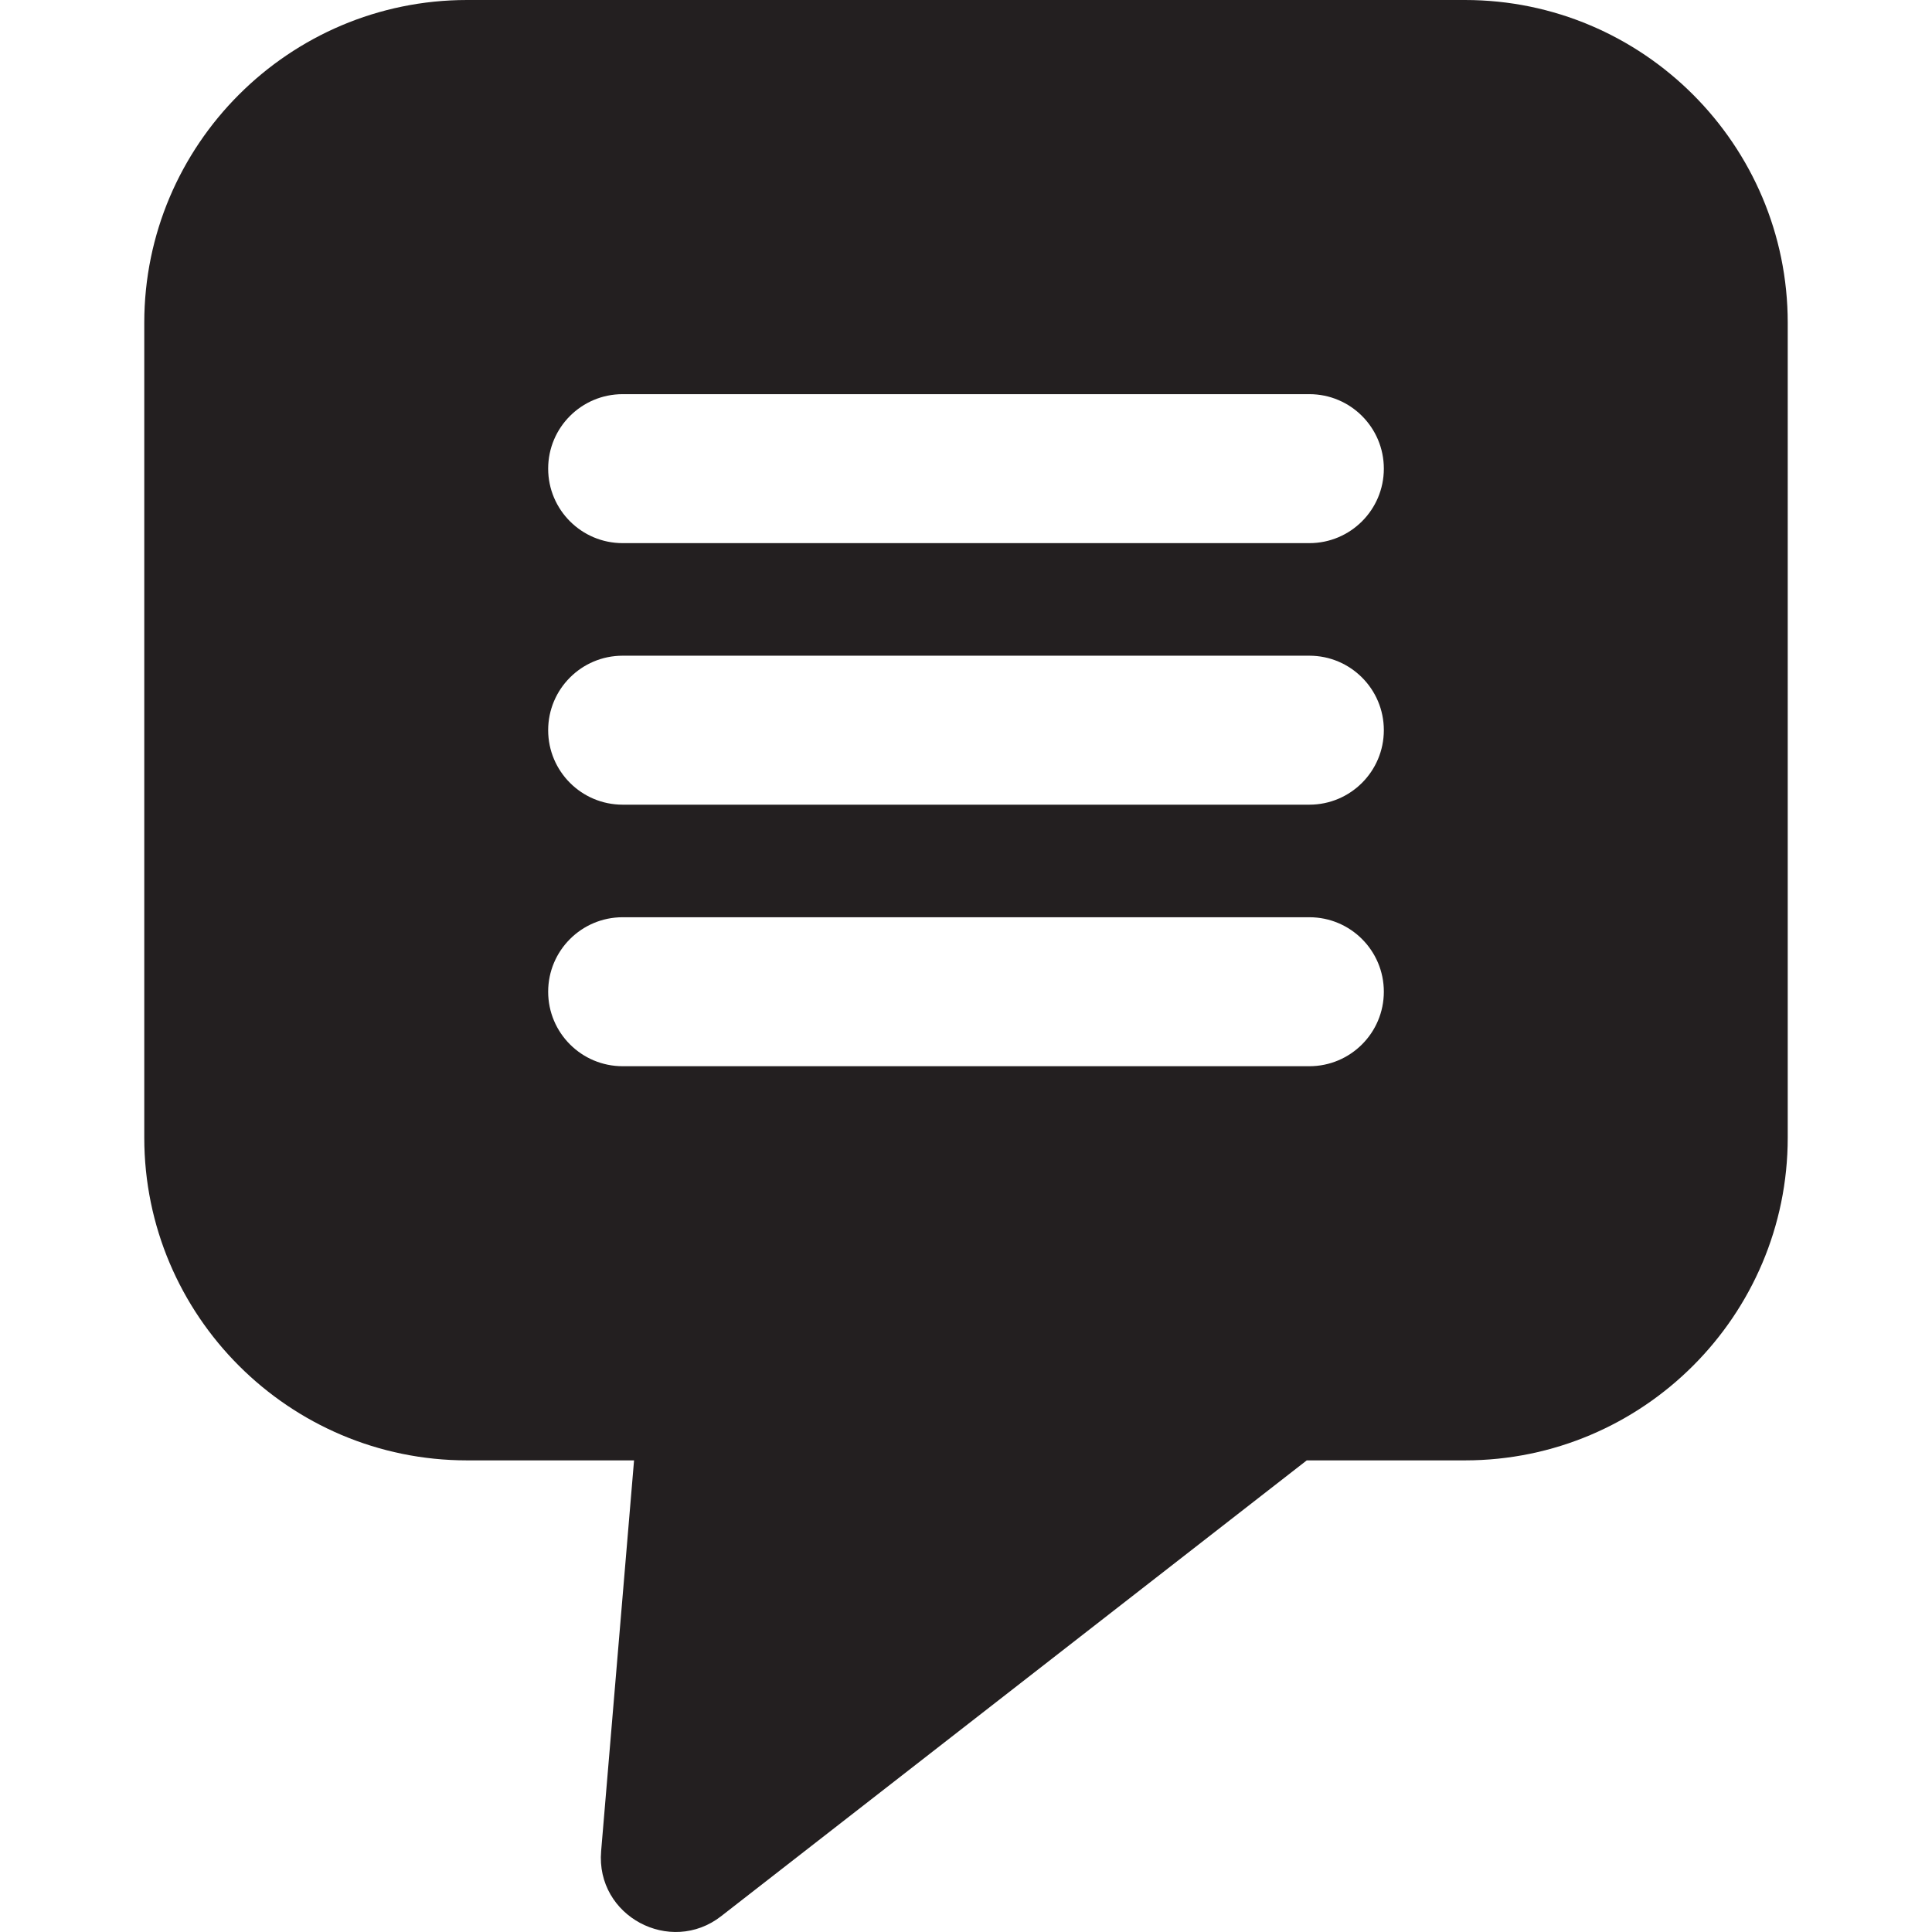 <?xml version="1.0" encoding="iso-8859-1"?>
<!-- Uploaded to: SVG Repo, www.svgrepo.com, Generator: SVG Repo Mixer Tools -->
<svg height="800px" width="800px" version="1.1" id="Layer_1" xmlns="http://www.w3.org/2000/svg" xmlns:xlink="http://www.w3.org/1999/xlink" 
	 viewBox="0 0 512 512" xml:space="preserve">
<g>
	<g>
		<path style="fill:#231F20;" d="M388.226,0H123.774C76.607,0,38.233,38.374,38.233,85.541v215.933
			c0,47.167,38.374,85.541,85.541,85.541h44.257l-8.725,103.57c-1.454,17.244,18.352,27.698,31.795,17.234l155.205-120.804h41.92
			c47.167,0,85.541-38.373,85.541-85.541V85.541C473.766,38.374,435.393,0,388.226,0z M346.991,282.558H165.01
			c-10.902,0-19.74-8.838-19.74-19.74c0-10.902,8.838-19.74,19.74-19.74h181.982c10.902,0,19.74,8.838,19.74,19.74
			C366.731,273.719,357.893,282.558,346.991,282.558z M346.991,213.247H165.01c-10.902,0-19.74-8.838-19.74-19.74
			c0-10.902,8.838-19.74,19.74-19.74h181.982c10.902,0,19.74,8.838,19.74,19.74C366.731,204.409,357.893,213.247,346.991,213.247z
			 M346.991,143.937H165.01c-10.902,0-19.74-8.838-19.74-19.74s8.838-19.74,19.74-19.74h181.982c10.902,0,19.74,8.838,19.74,19.74
			S357.893,143.937,346.991,143.937z"/>
	</g>
</g>
</svg>